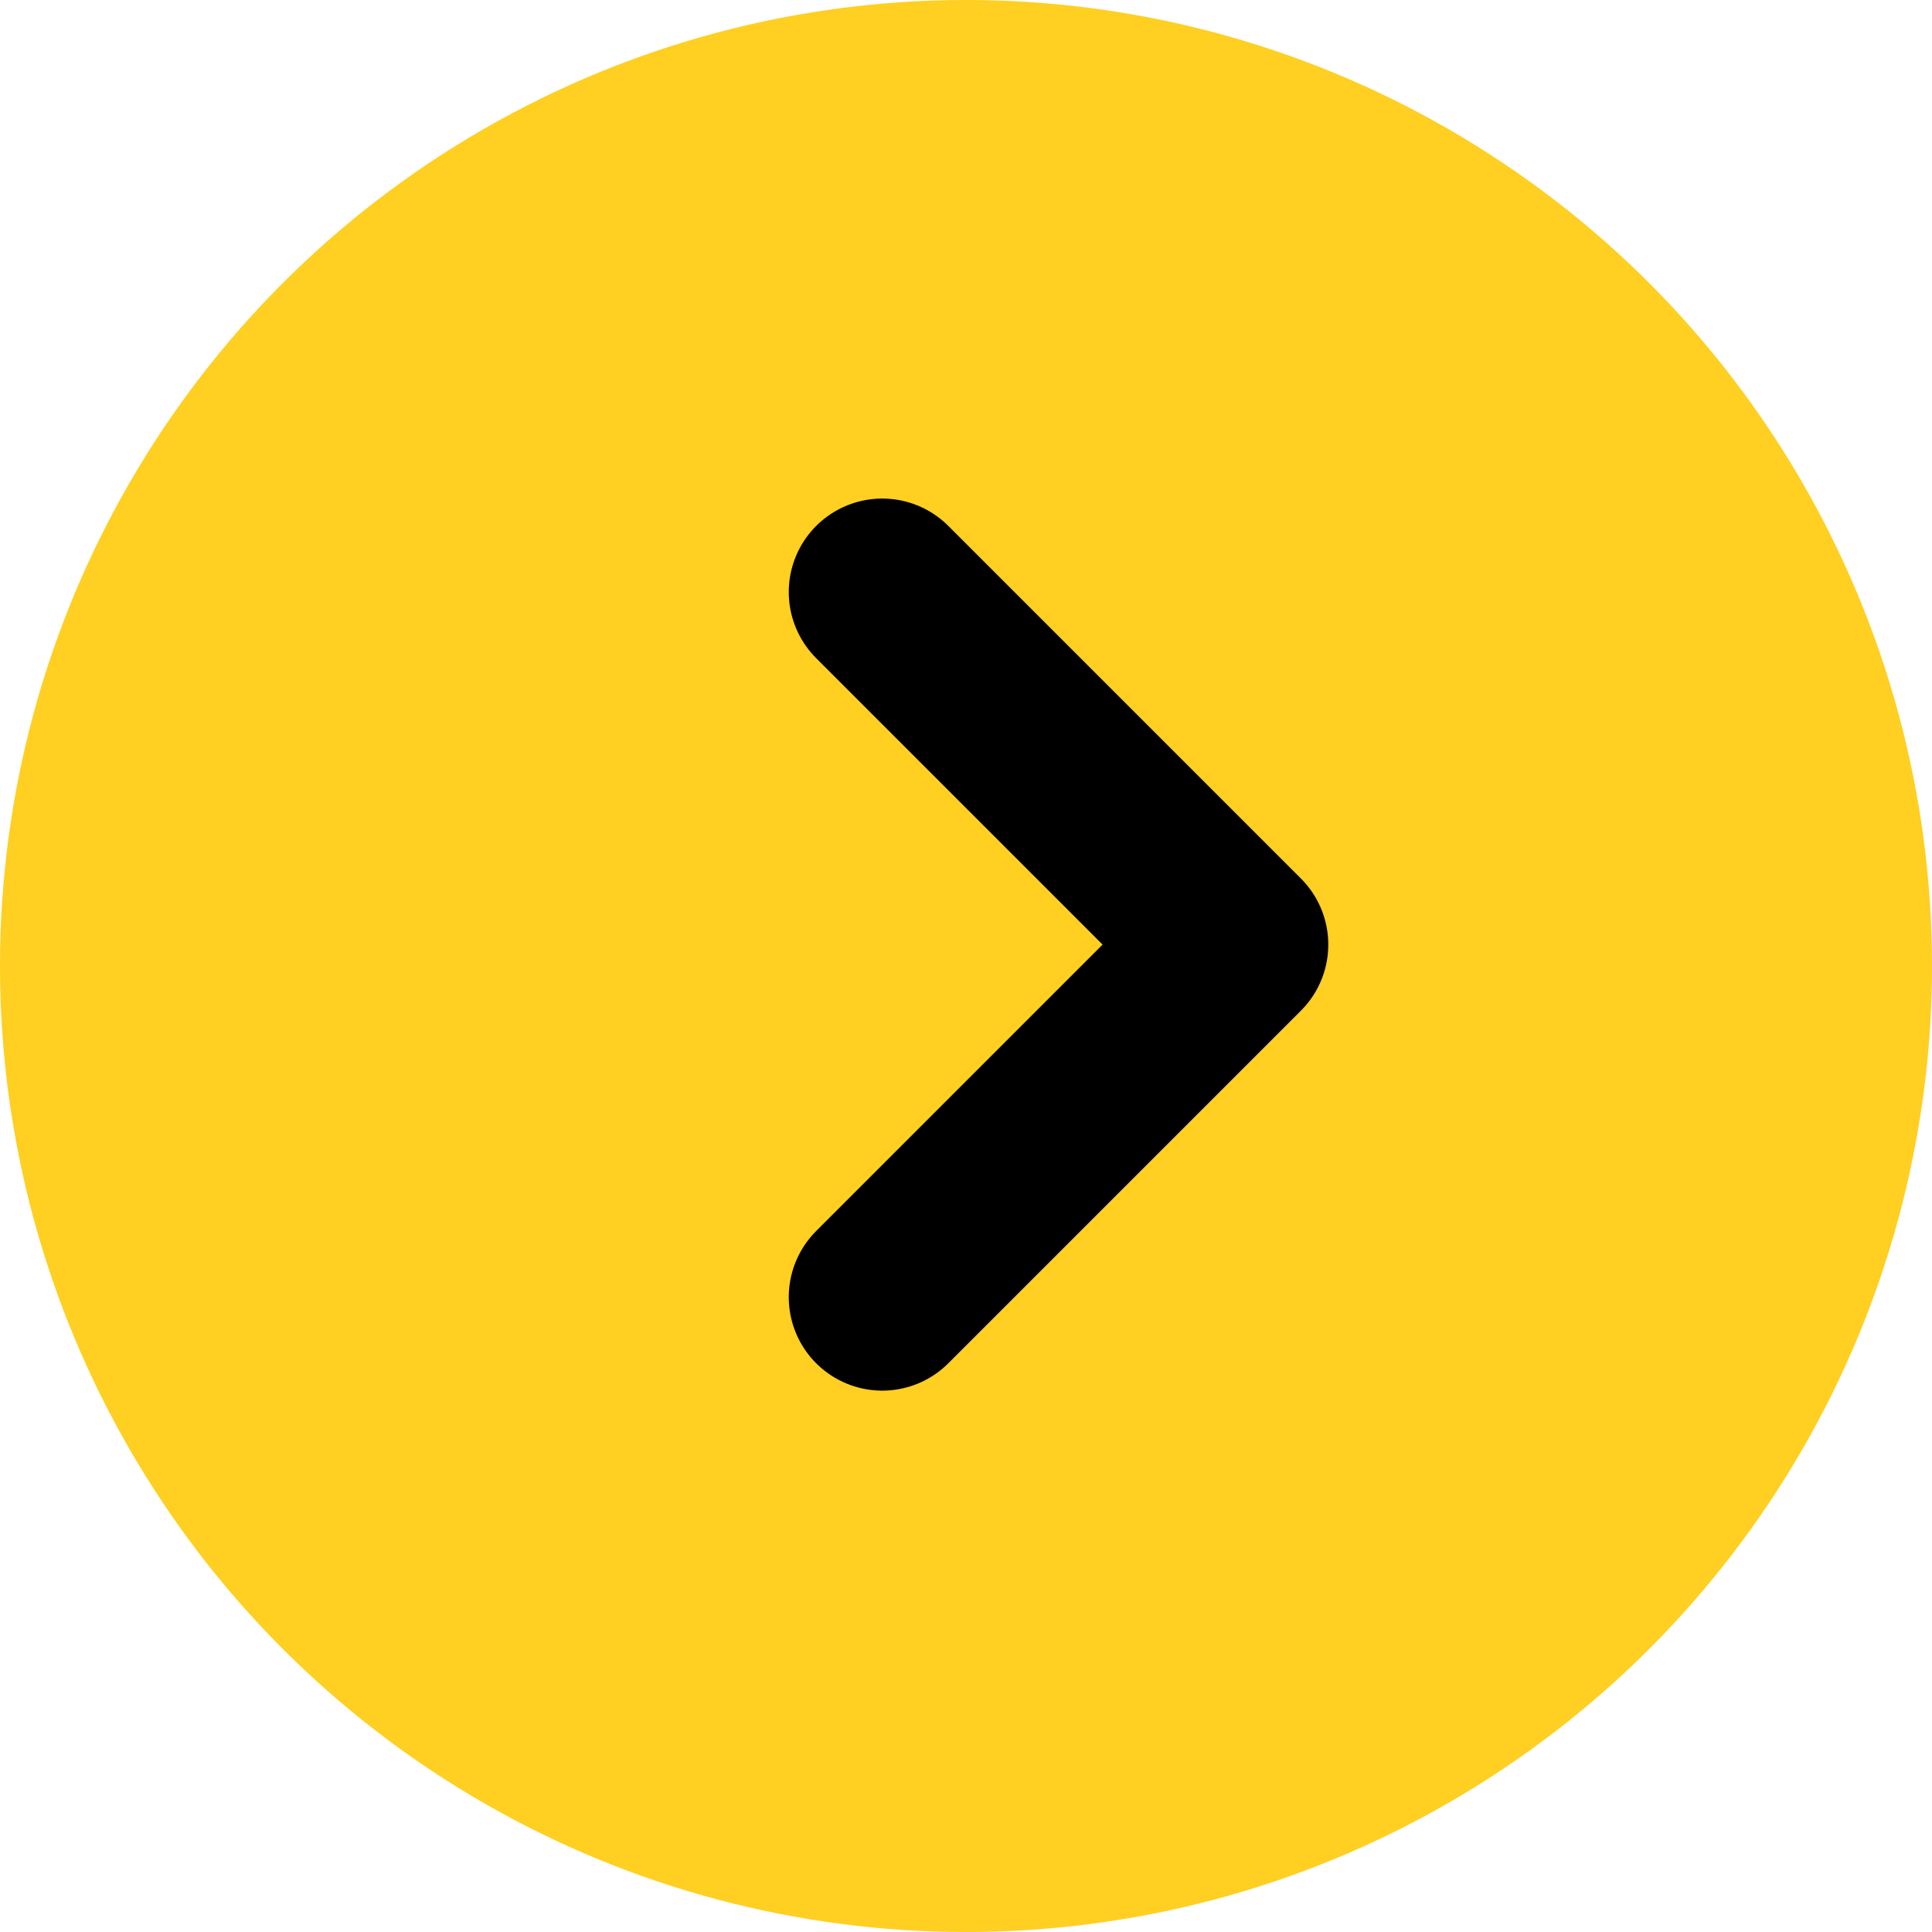 <svg id="Yellow_button_Right" data-name="Yellow button Right" xmlns="http://www.w3.org/2000/svg" width="31" height="31" viewBox="0 0 31 31">
  <circle id="Ellipse_6" data-name="Ellipse 6" cx="15.5" cy="15.5" r="15.5" fill="#ffcf21"/>
  <path id="Path_4" data-name="Path 4" d="M2883.917,2125.94v-8h8" transform="translate(3556.66 -526.471) rotate(135)" fill="none" stroke="#000" stroke-linecap="round" stroke-linejoin="round" stroke-width="3"/>
</svg>
